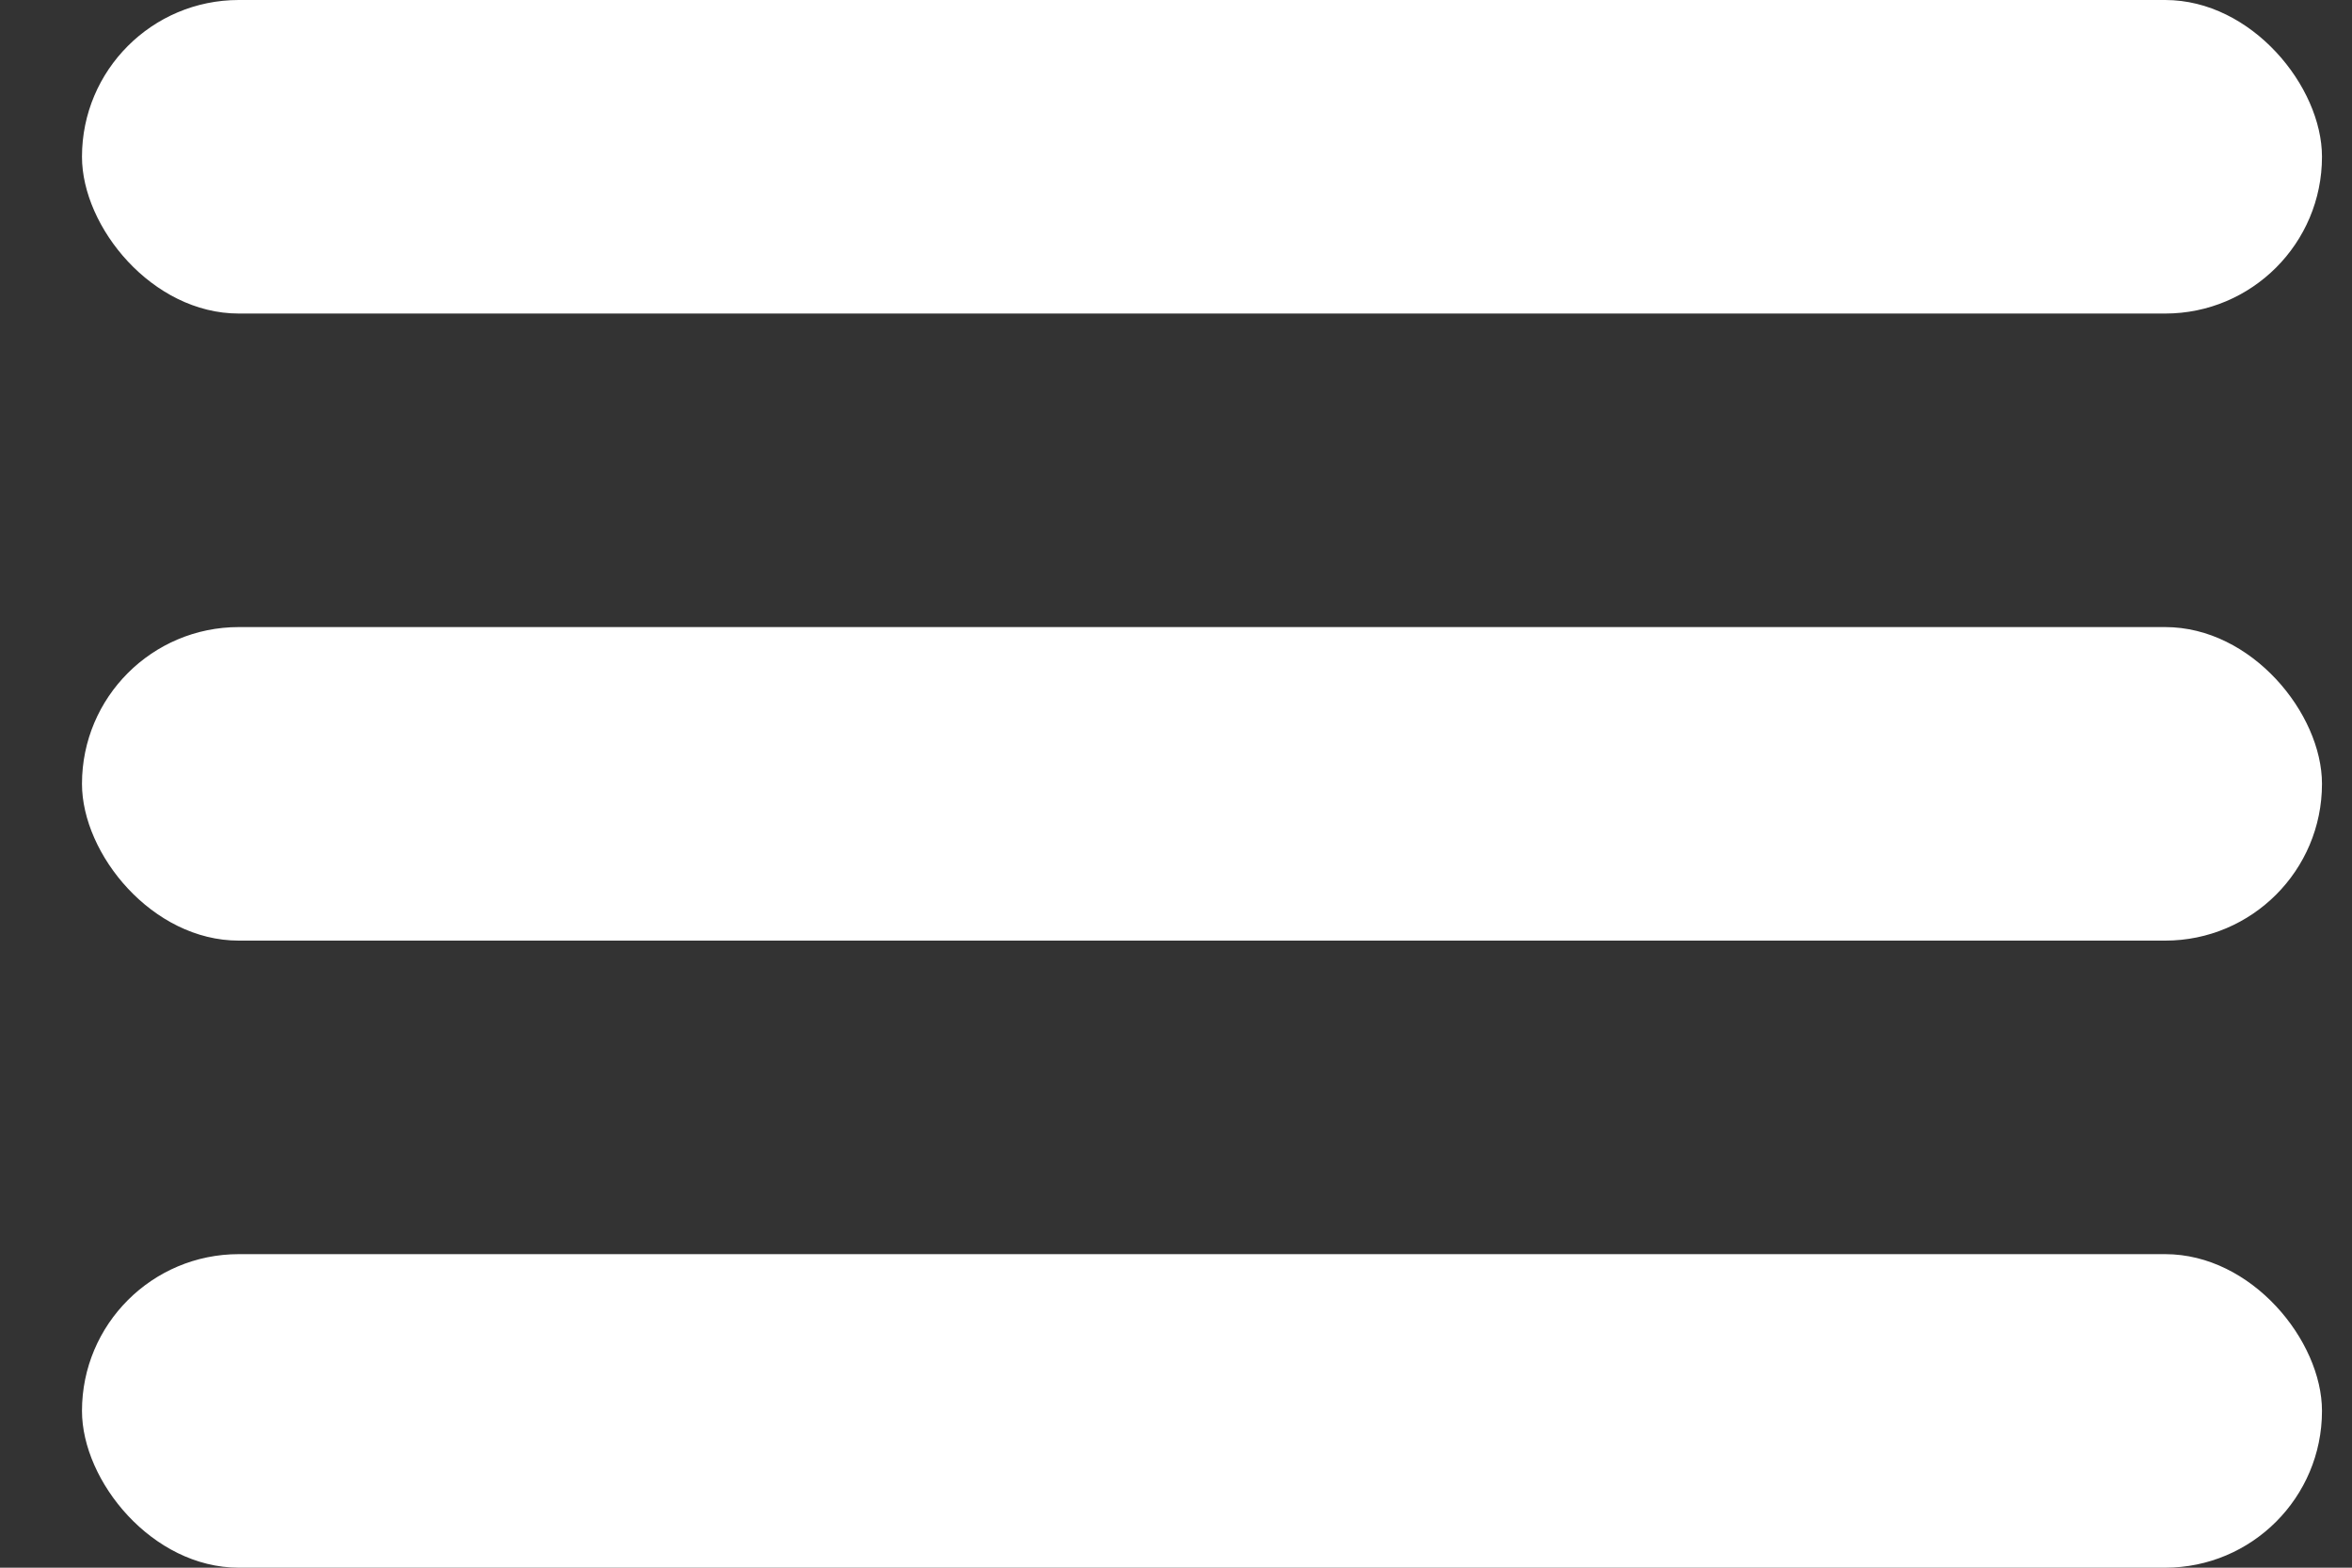 <svg width="21" height="14" viewBox="0 0 21 14" fill="none" xmlns="http://www.w3.org/2000/svg">
<rect x="0" y="0" width="21" height="14" fill="#333333" stroke="none"/>
<rect x="0.732" width="20" height="2.8" rx="1.4" fill="white"/>
<rect x="0.732" y="5.6" width="20" height="2.8" rx="1.4" fill="white"/>
<rect x="0.732" y="11.2" width="20" height="2.8" rx="1.4" fill="white"/>
</svg>

